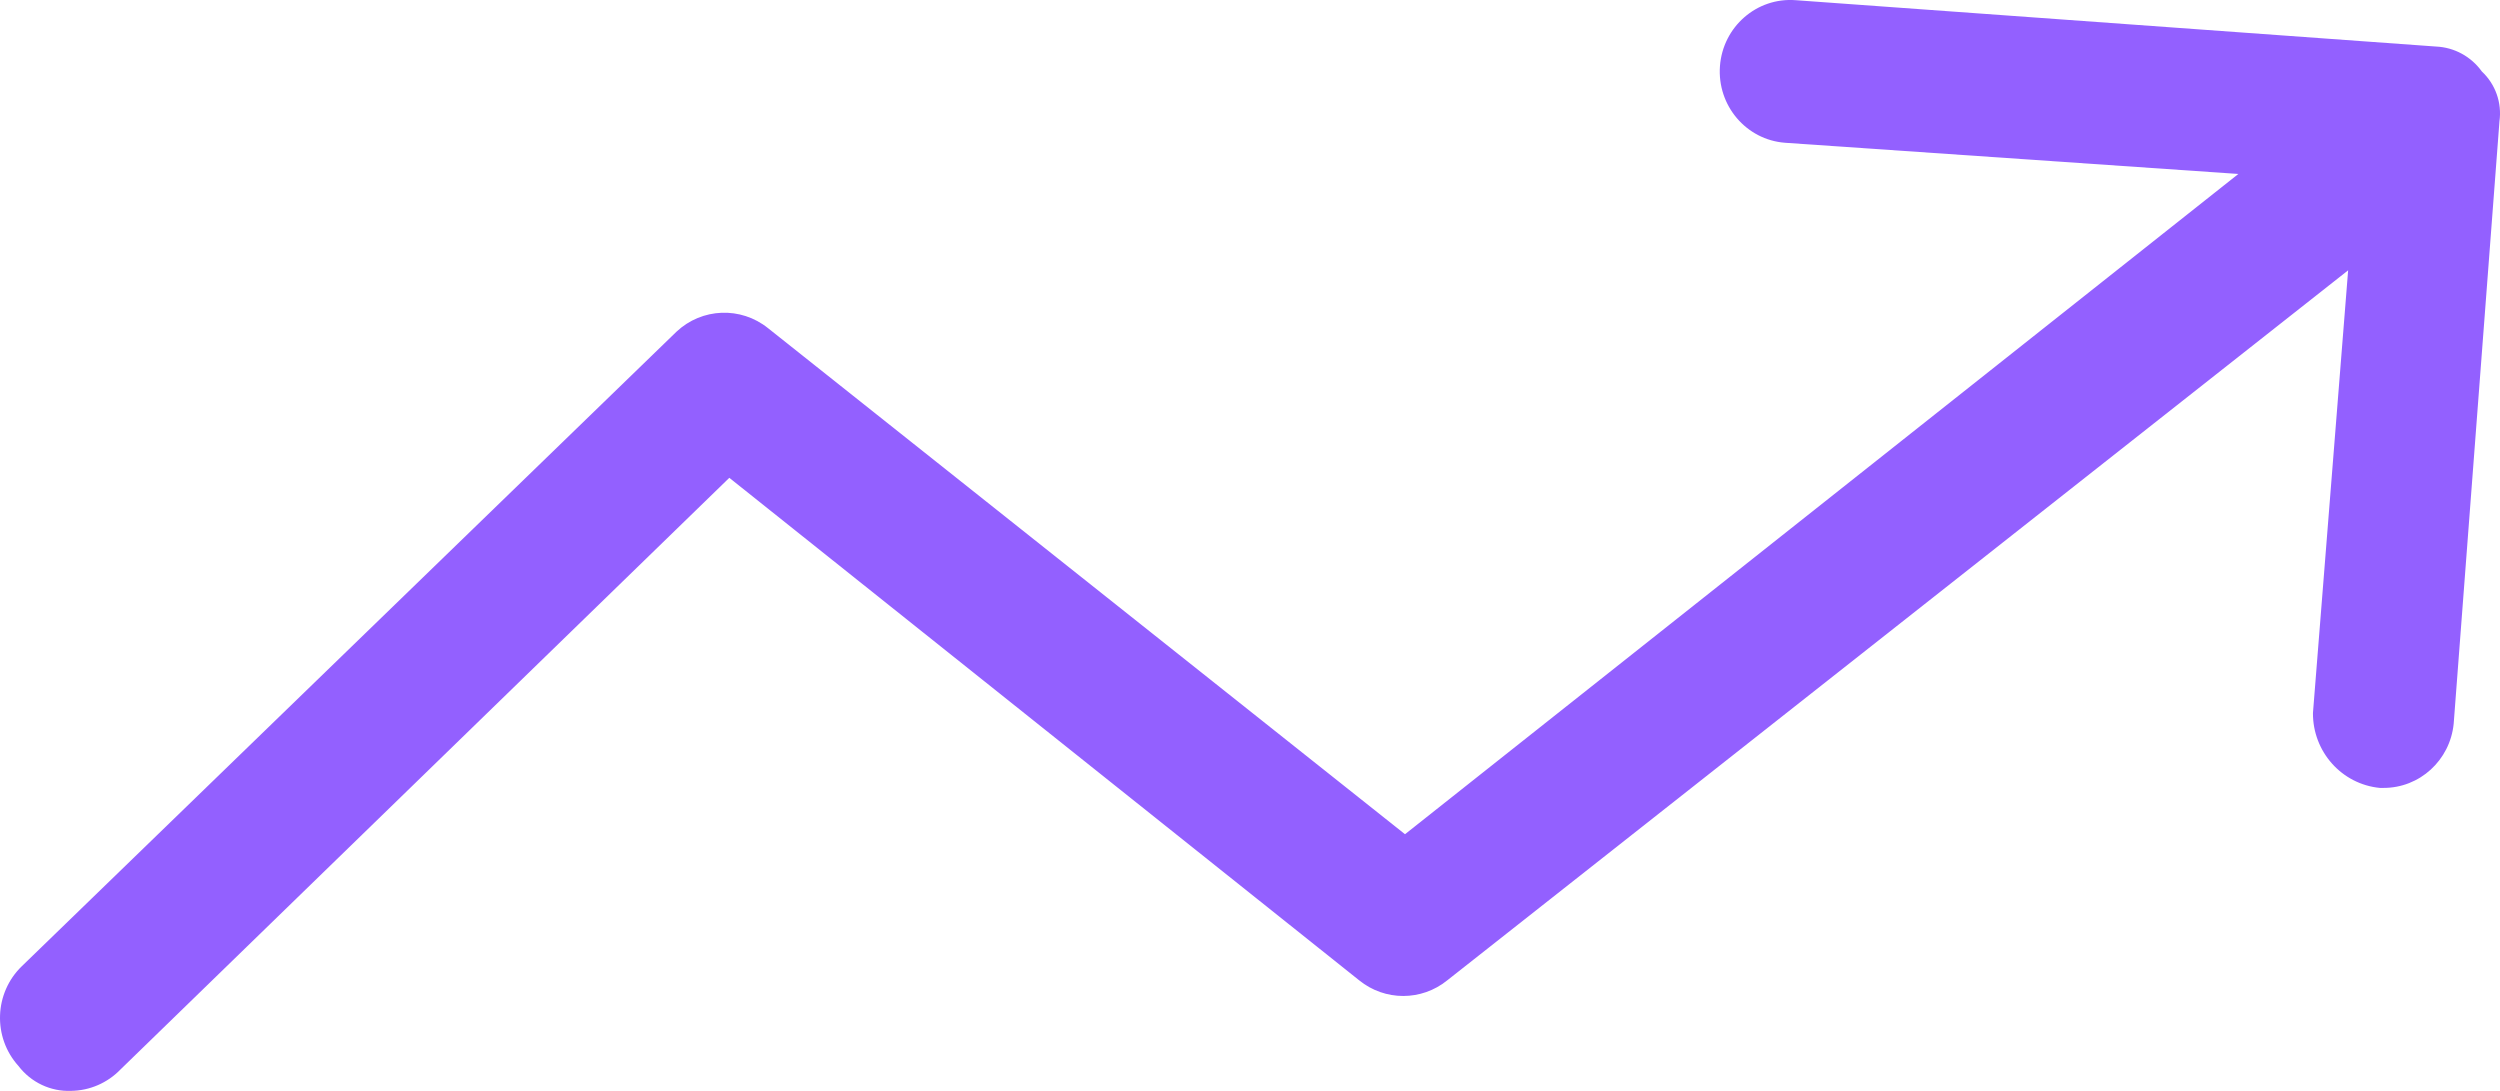 <svg width="55" height="24" viewBox="0 0 55 24" fill="none" xmlns="http://www.w3.org/2000/svg">
<path d="M54.601 1.573C54.365 1.244 53.995 1.042 53.594 1.024L39.503 0.004C38.648 -0.061 37.903 0.589 37.839 1.455C37.775 2.321 38.416 3.076 39.271 3.141L49.244 3.827L30.91 18.353L16.896 7.219C16.298 6.739 15.443 6.772 14.883 7.297L0.483 21.254C-0.129 21.843 -0.164 22.819 0.405 23.45C0.682 23.813 1.115 24.018 1.567 23.999C1.975 23.993 2.365 23.824 2.651 23.528L16.045 10.512L29.903 21.568C30.469 22.026 31.273 22.026 31.839 21.568L51.659 5.947L50.885 15.687C50.881 16.539 51.519 17.253 52.356 17.334H52.433C53.231 17.338 53.901 16.727 53.981 15.922L54.988 2.67C55.045 2.262 54.9 1.852 54.601 1.573Z" fill="#9360FF"/>
</svg>
